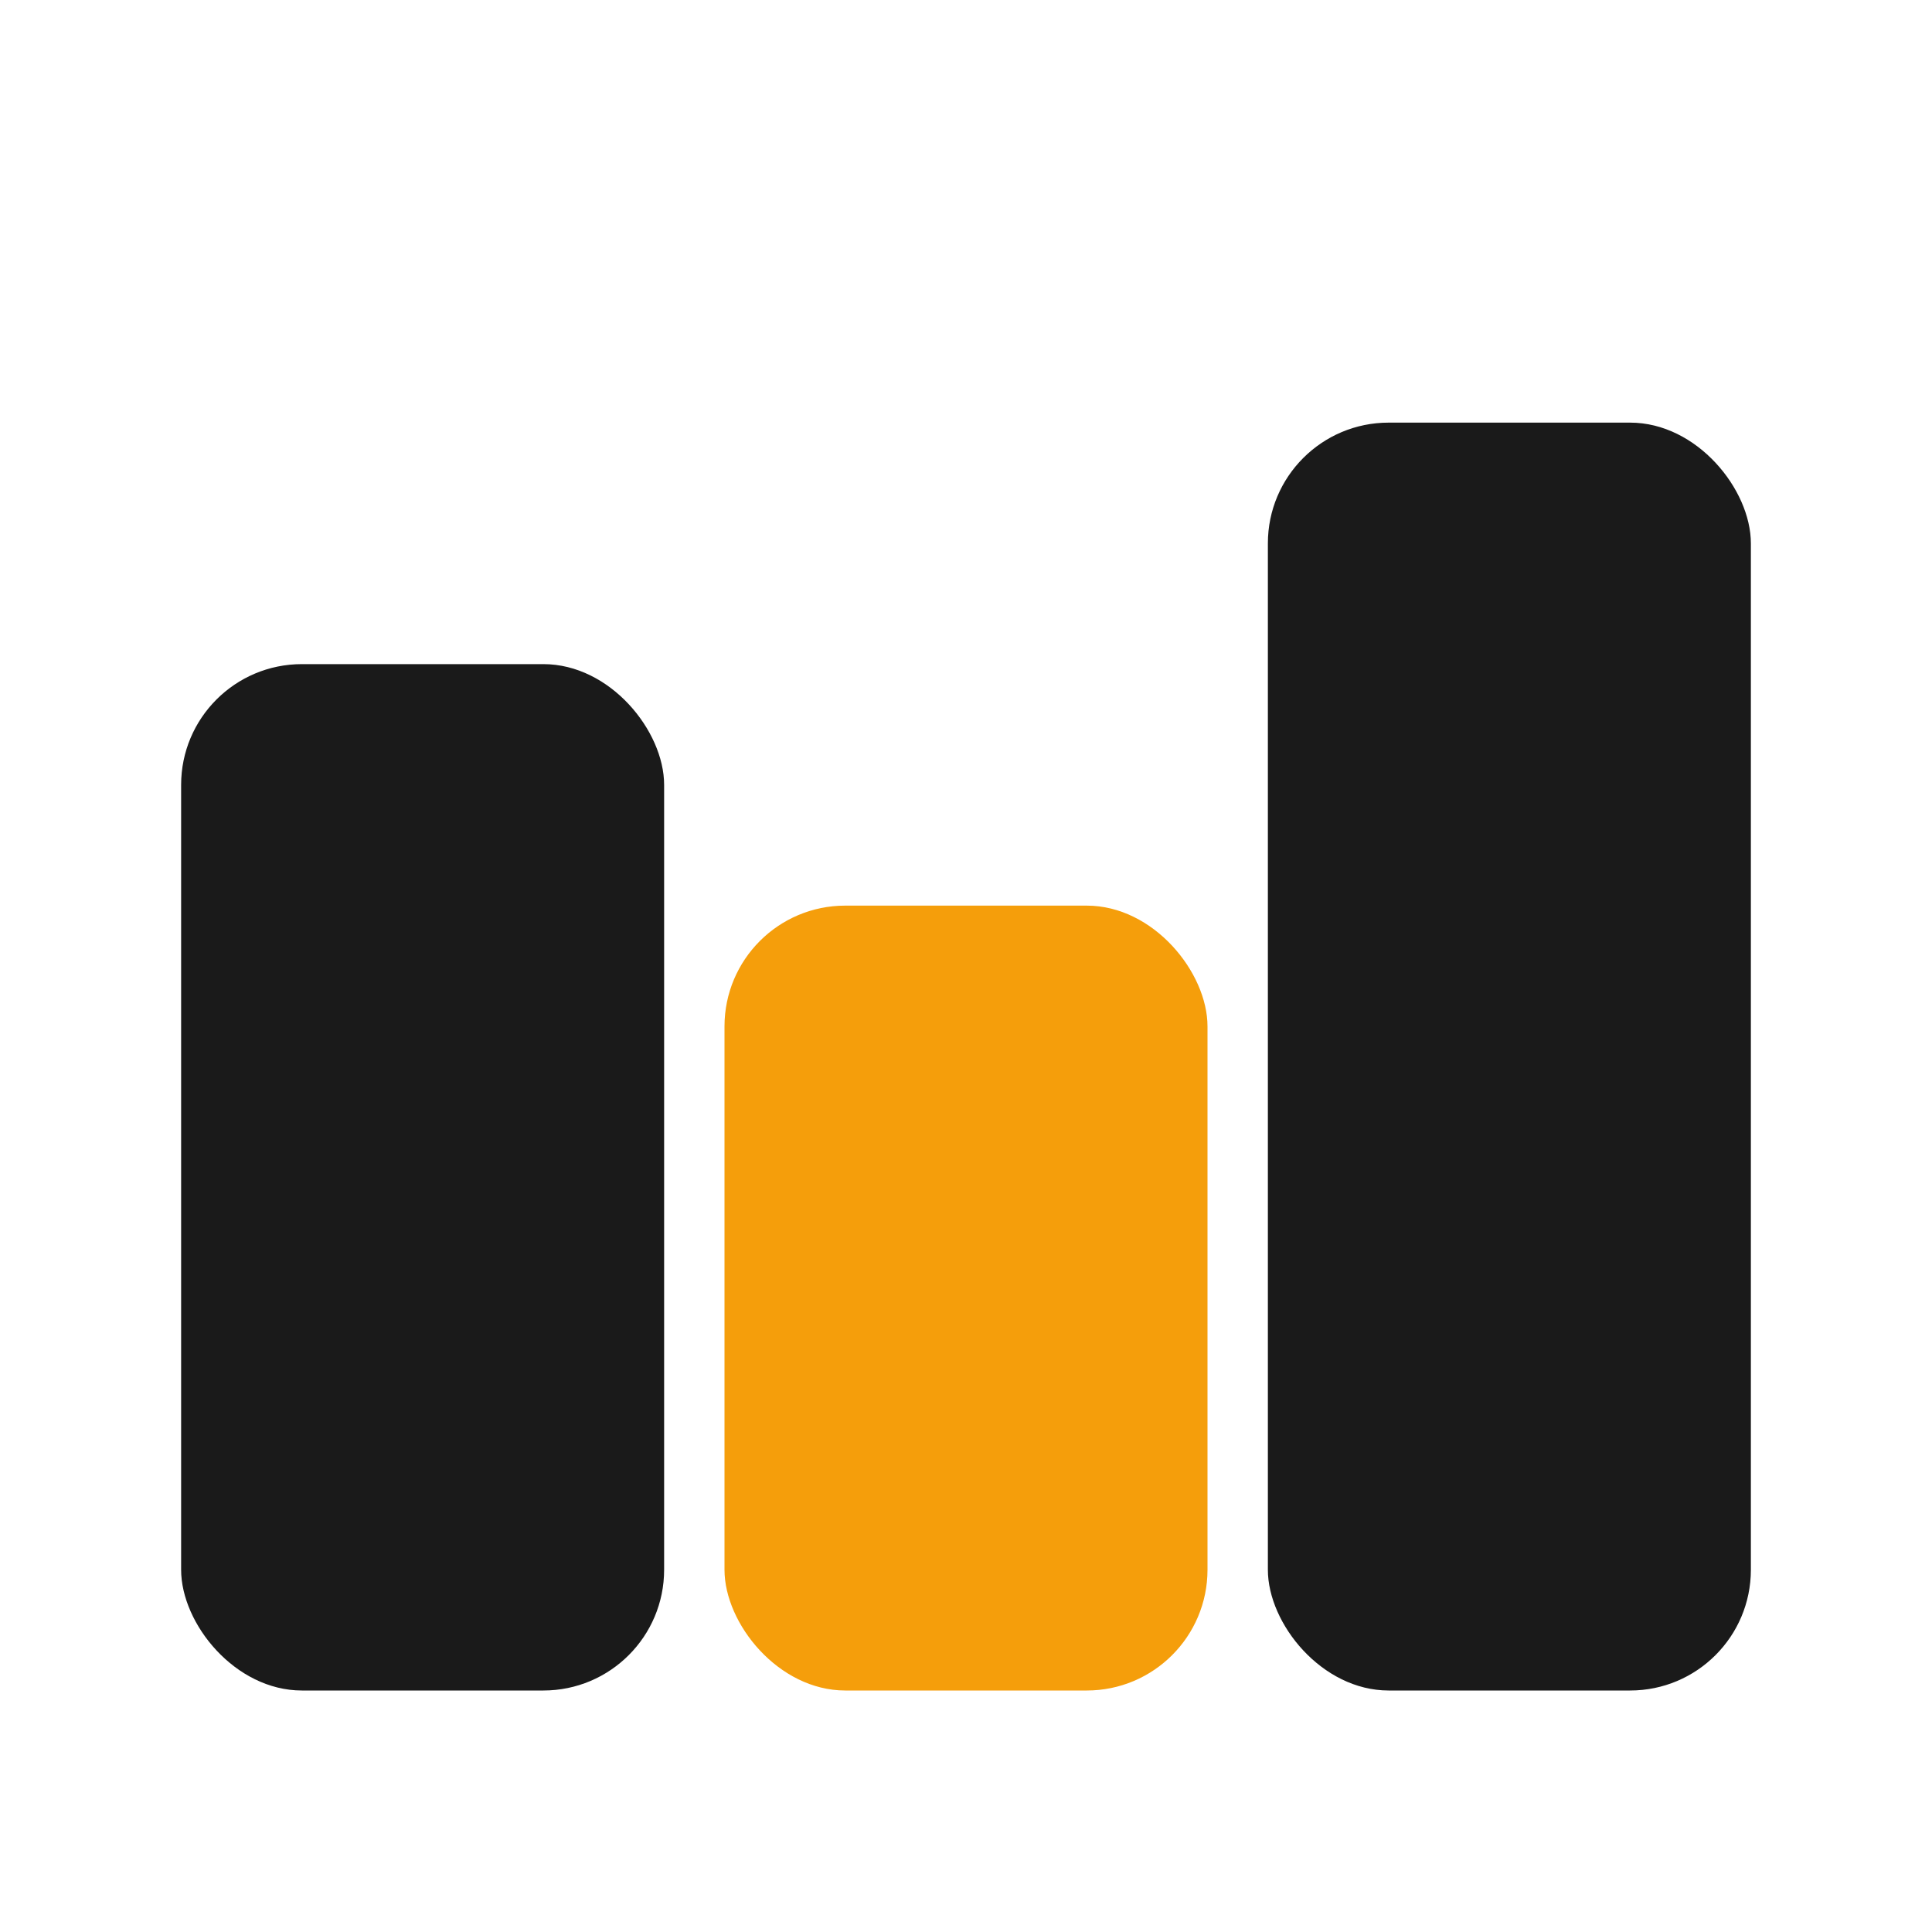 <svg viewBox="0 0 32 32" xmlns="http://www.w3.org/2000/svg">
  <rect x="3" y="11" width="8" height="17" rx="2" fill="#1a1a1a"/>
  <rect x="12" y="15" width="8" height="13" rx="2" fill="#f59e0b"/>
  <rect x="21" y="7" width="8" height="21" rx="2" fill="#1a1a1a"/>
</svg>